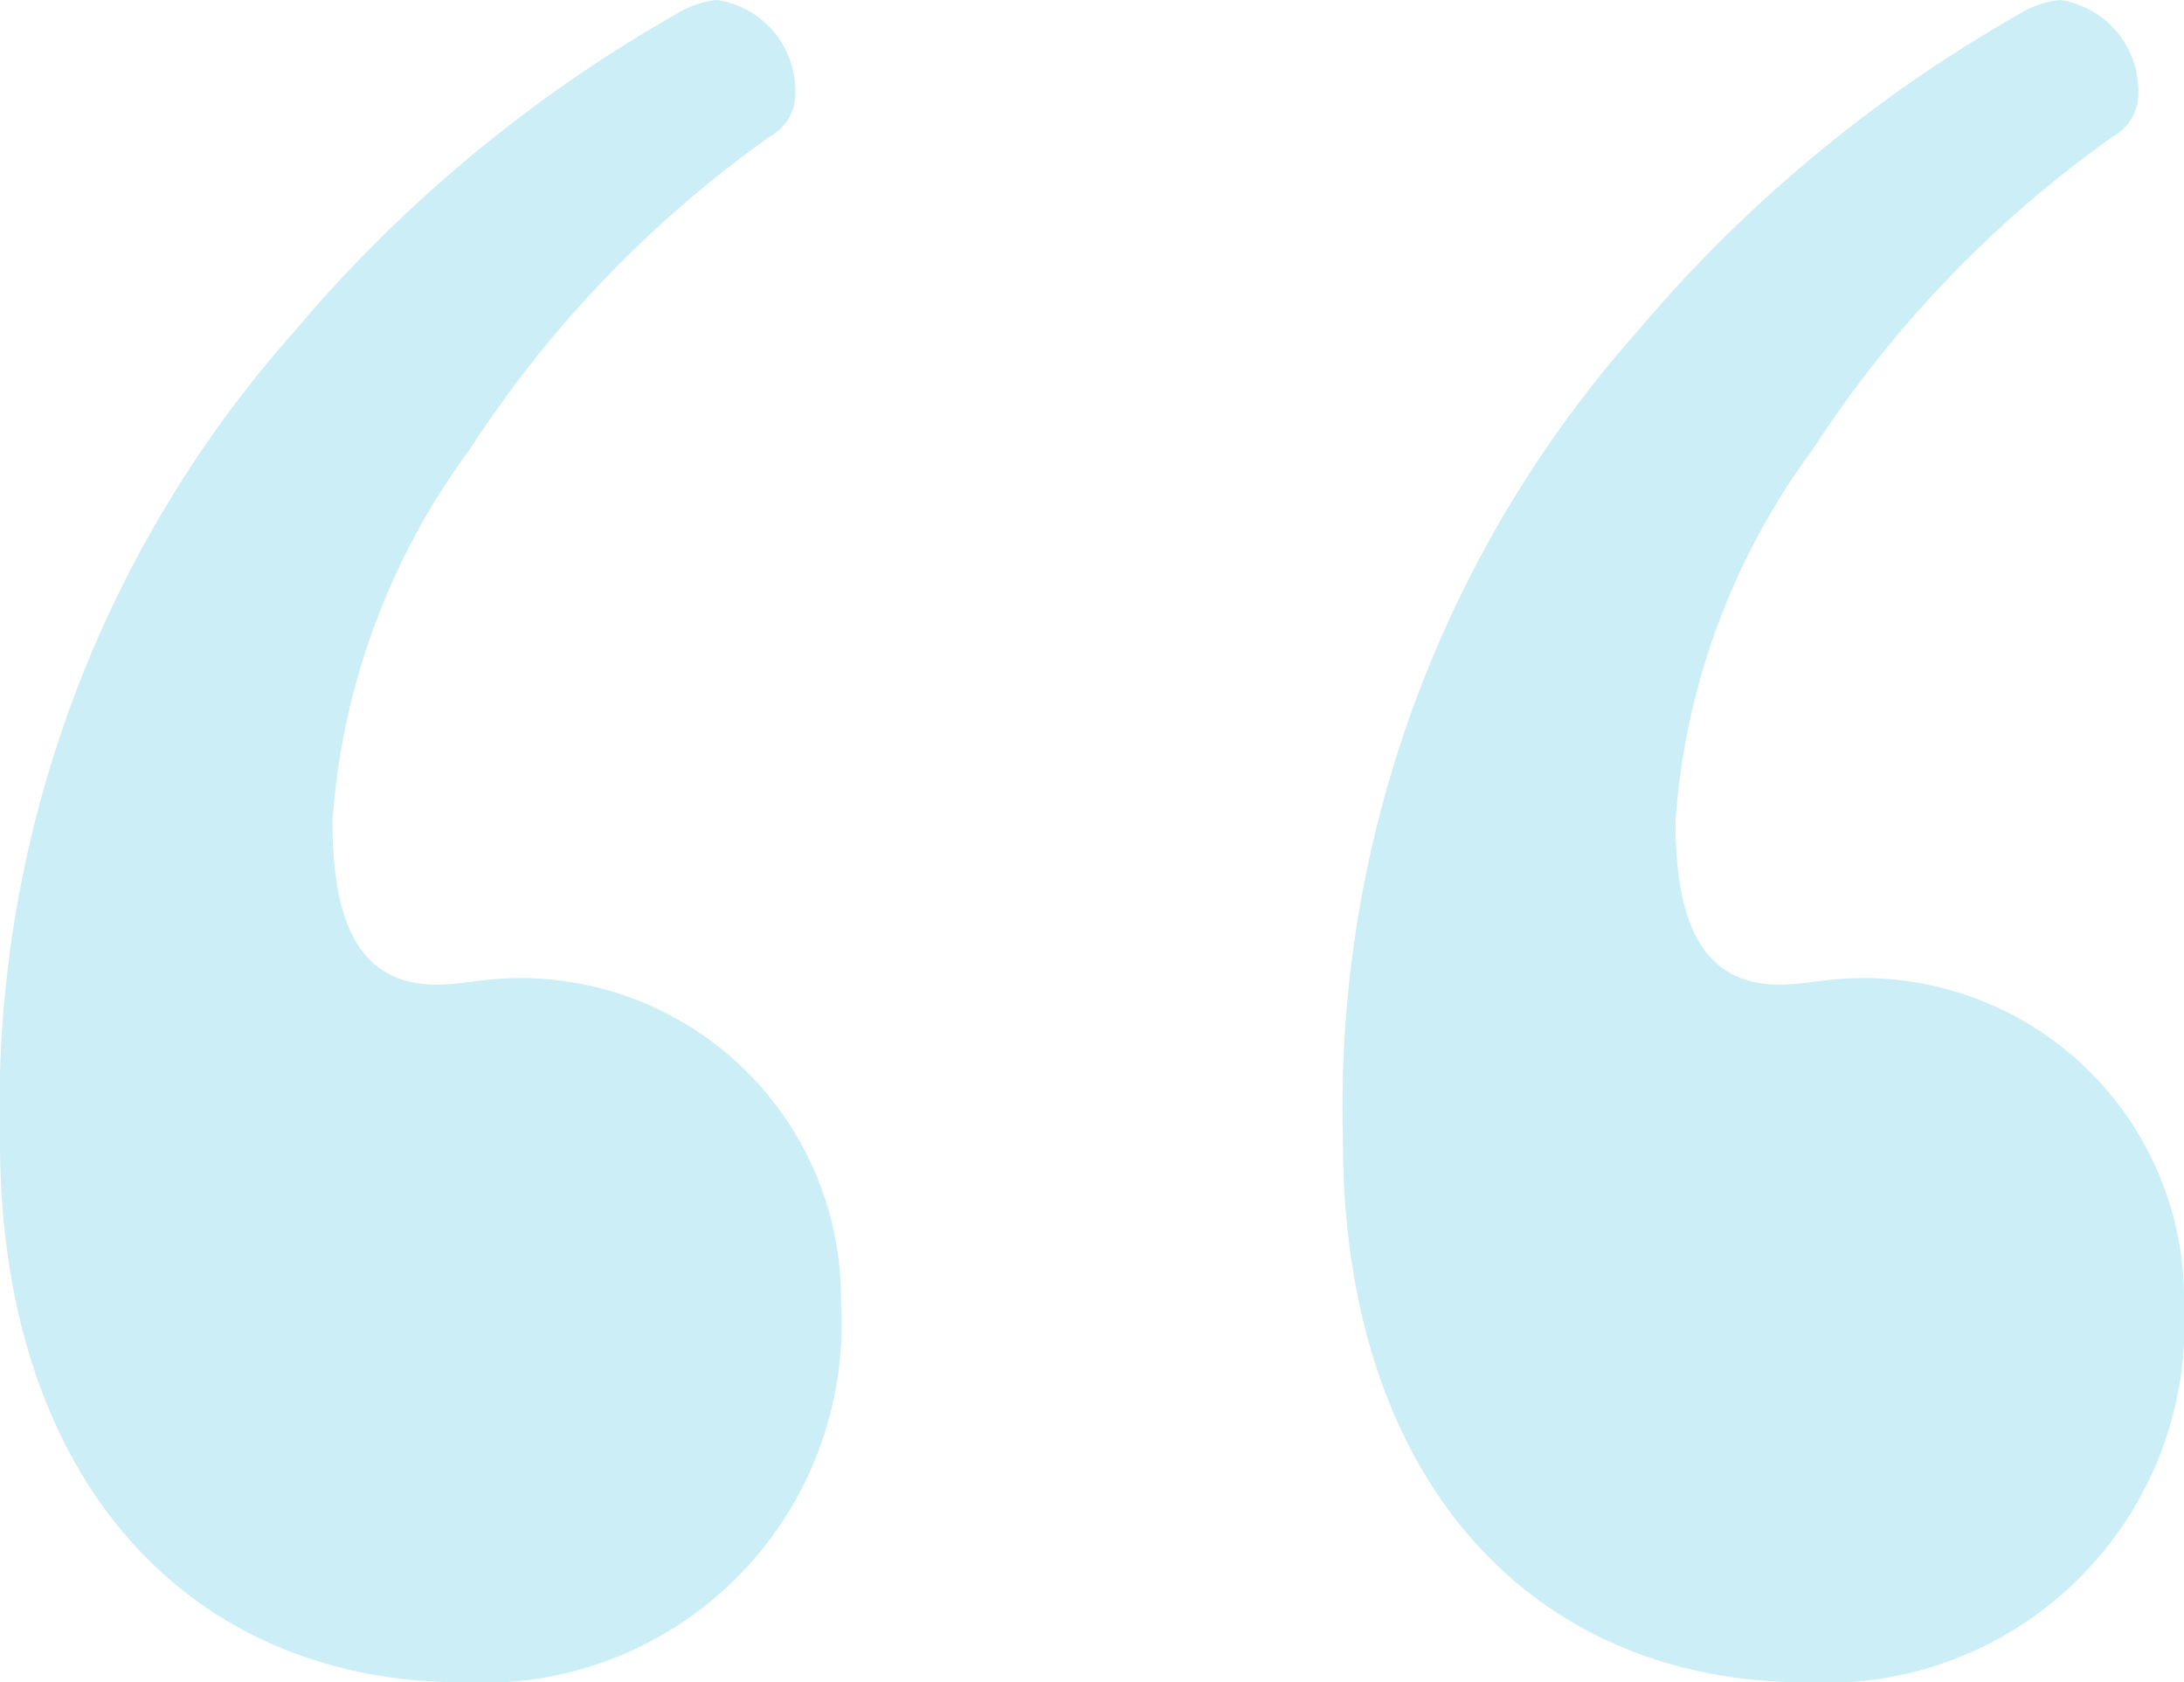 <svg xmlns="http://www.w3.org/2000/svg" width="33.5" height="25.8" viewBox="0 0 33.5 25.8">
  <path id="パス_2" data-name="パス 2" d="M-4.65-76.3a.755.755,0,0,0,.4-.7,1.412,1.412,0,0,0-1.2-1.4,1.421,1.421,0,0,0-.6.2,21.67,21.67,0,0,0-5.9,4.9,17.911,17.911,0,0,0-4.5,12.4c0,5.2,2.9,8.3,7.1,8.3a5.5,5.5,0,0,0,5.8-5.8,4.92,4.92,0,0,0-4.9-5c-.6,0-.9.1-1.3.1-1.1,0-1.6-.8-1.6-2.5a10.831,10.831,0,0,1,2.1-5.7A17.669,17.669,0,0,1-4.65-76.3Zm20.6,0a.755.755,0,0,0,.4-.7,1.412,1.412,0,0,0-1.2-1.4,1.421,1.421,0,0,0-.6.2,21.67,21.67,0,0,0-5.9,4.9,17.911,17.911,0,0,0-4.5,12.4c0,5.2,2.9,8.3,7.1,8.3a5.5,5.5,0,0,0,5.8-5.8,4.92,4.92,0,0,0-4.9-5c-.6,0-.9.1-1.3.1-1.1,0-1.6-.8-1.6-2.5a10.831,10.831,0,0,1,2.1-5.7A17.669,17.669,0,0,1,15.95-76.3Z" transform="translate(16.45 78.4)" fill="#64c9e1" opacity="0.328"/>
</svg>
